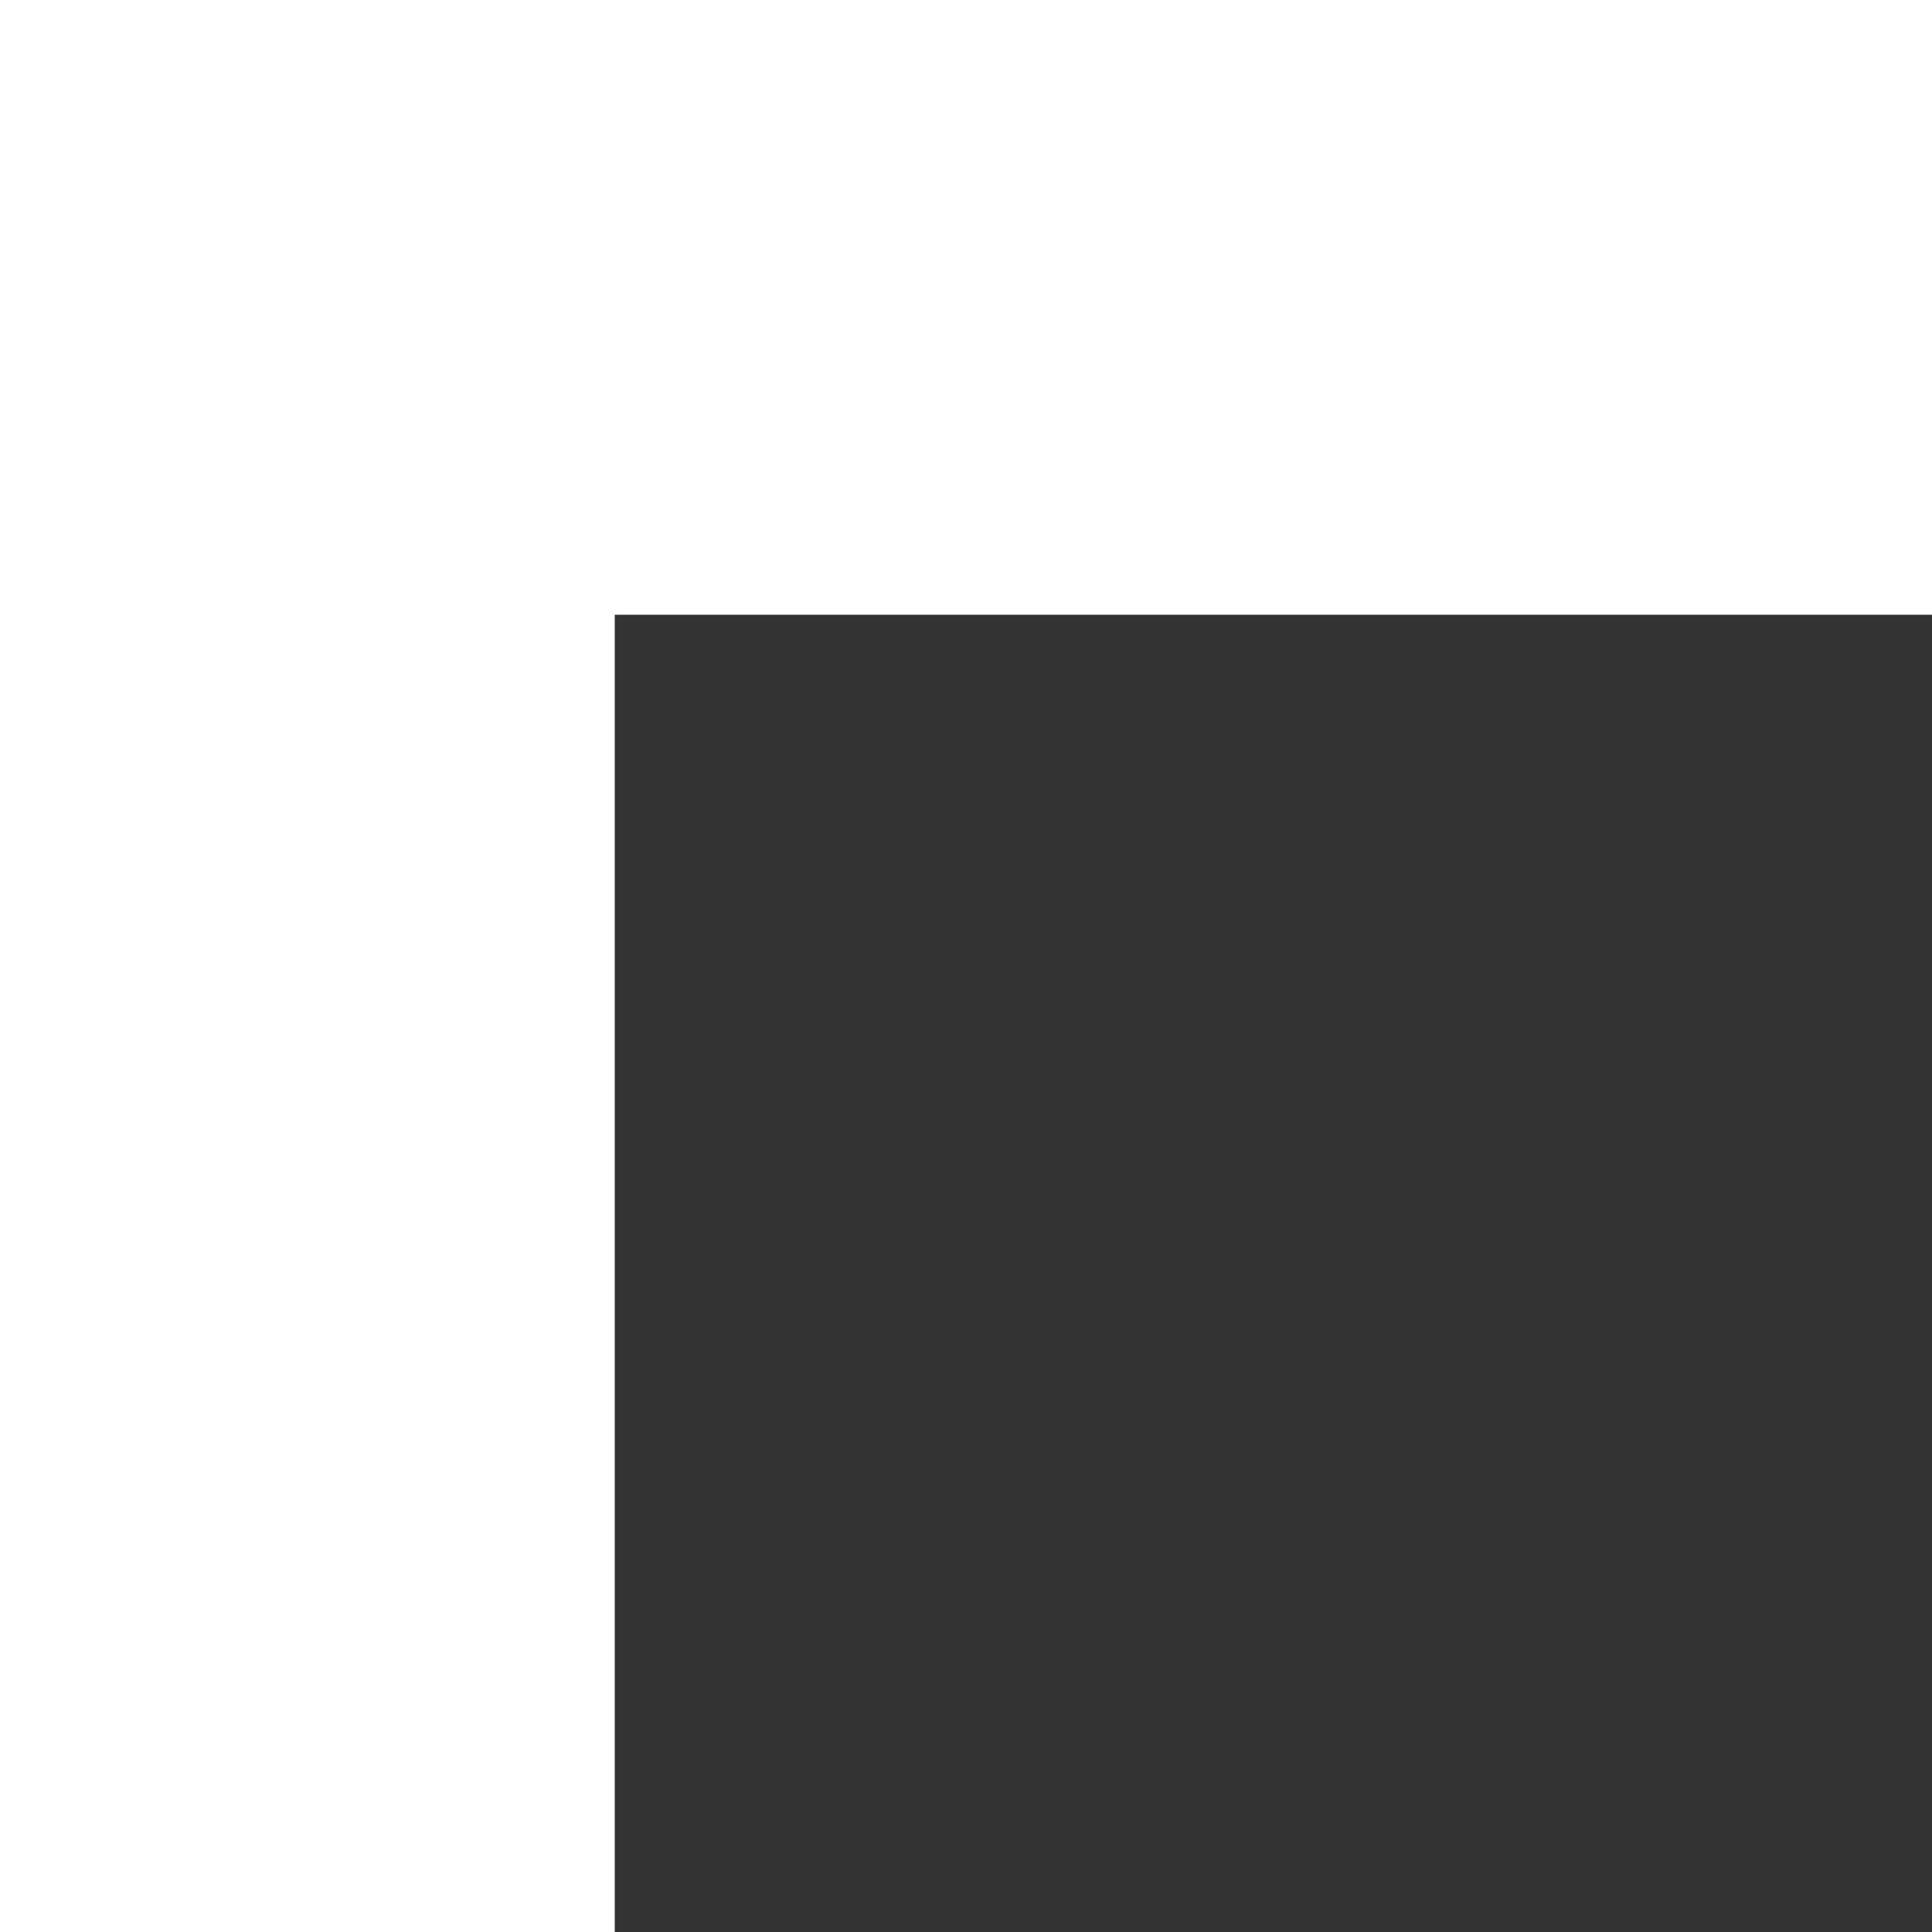 <?xml version="1.0" encoding="UTF-8"?> <svg xmlns="http://www.w3.org/2000/svg" height="80" viewBox="0 0 80 80" width="80"><rect x="0" y="0" width="80" height="80" fill="#333333" stroke="none"/><path d="m54.545 0v54.545h-54.545v25.455h80v-80z" fill="#fff" transform="matrix(-1 0 0 -1 80 80)"></path></svg> 